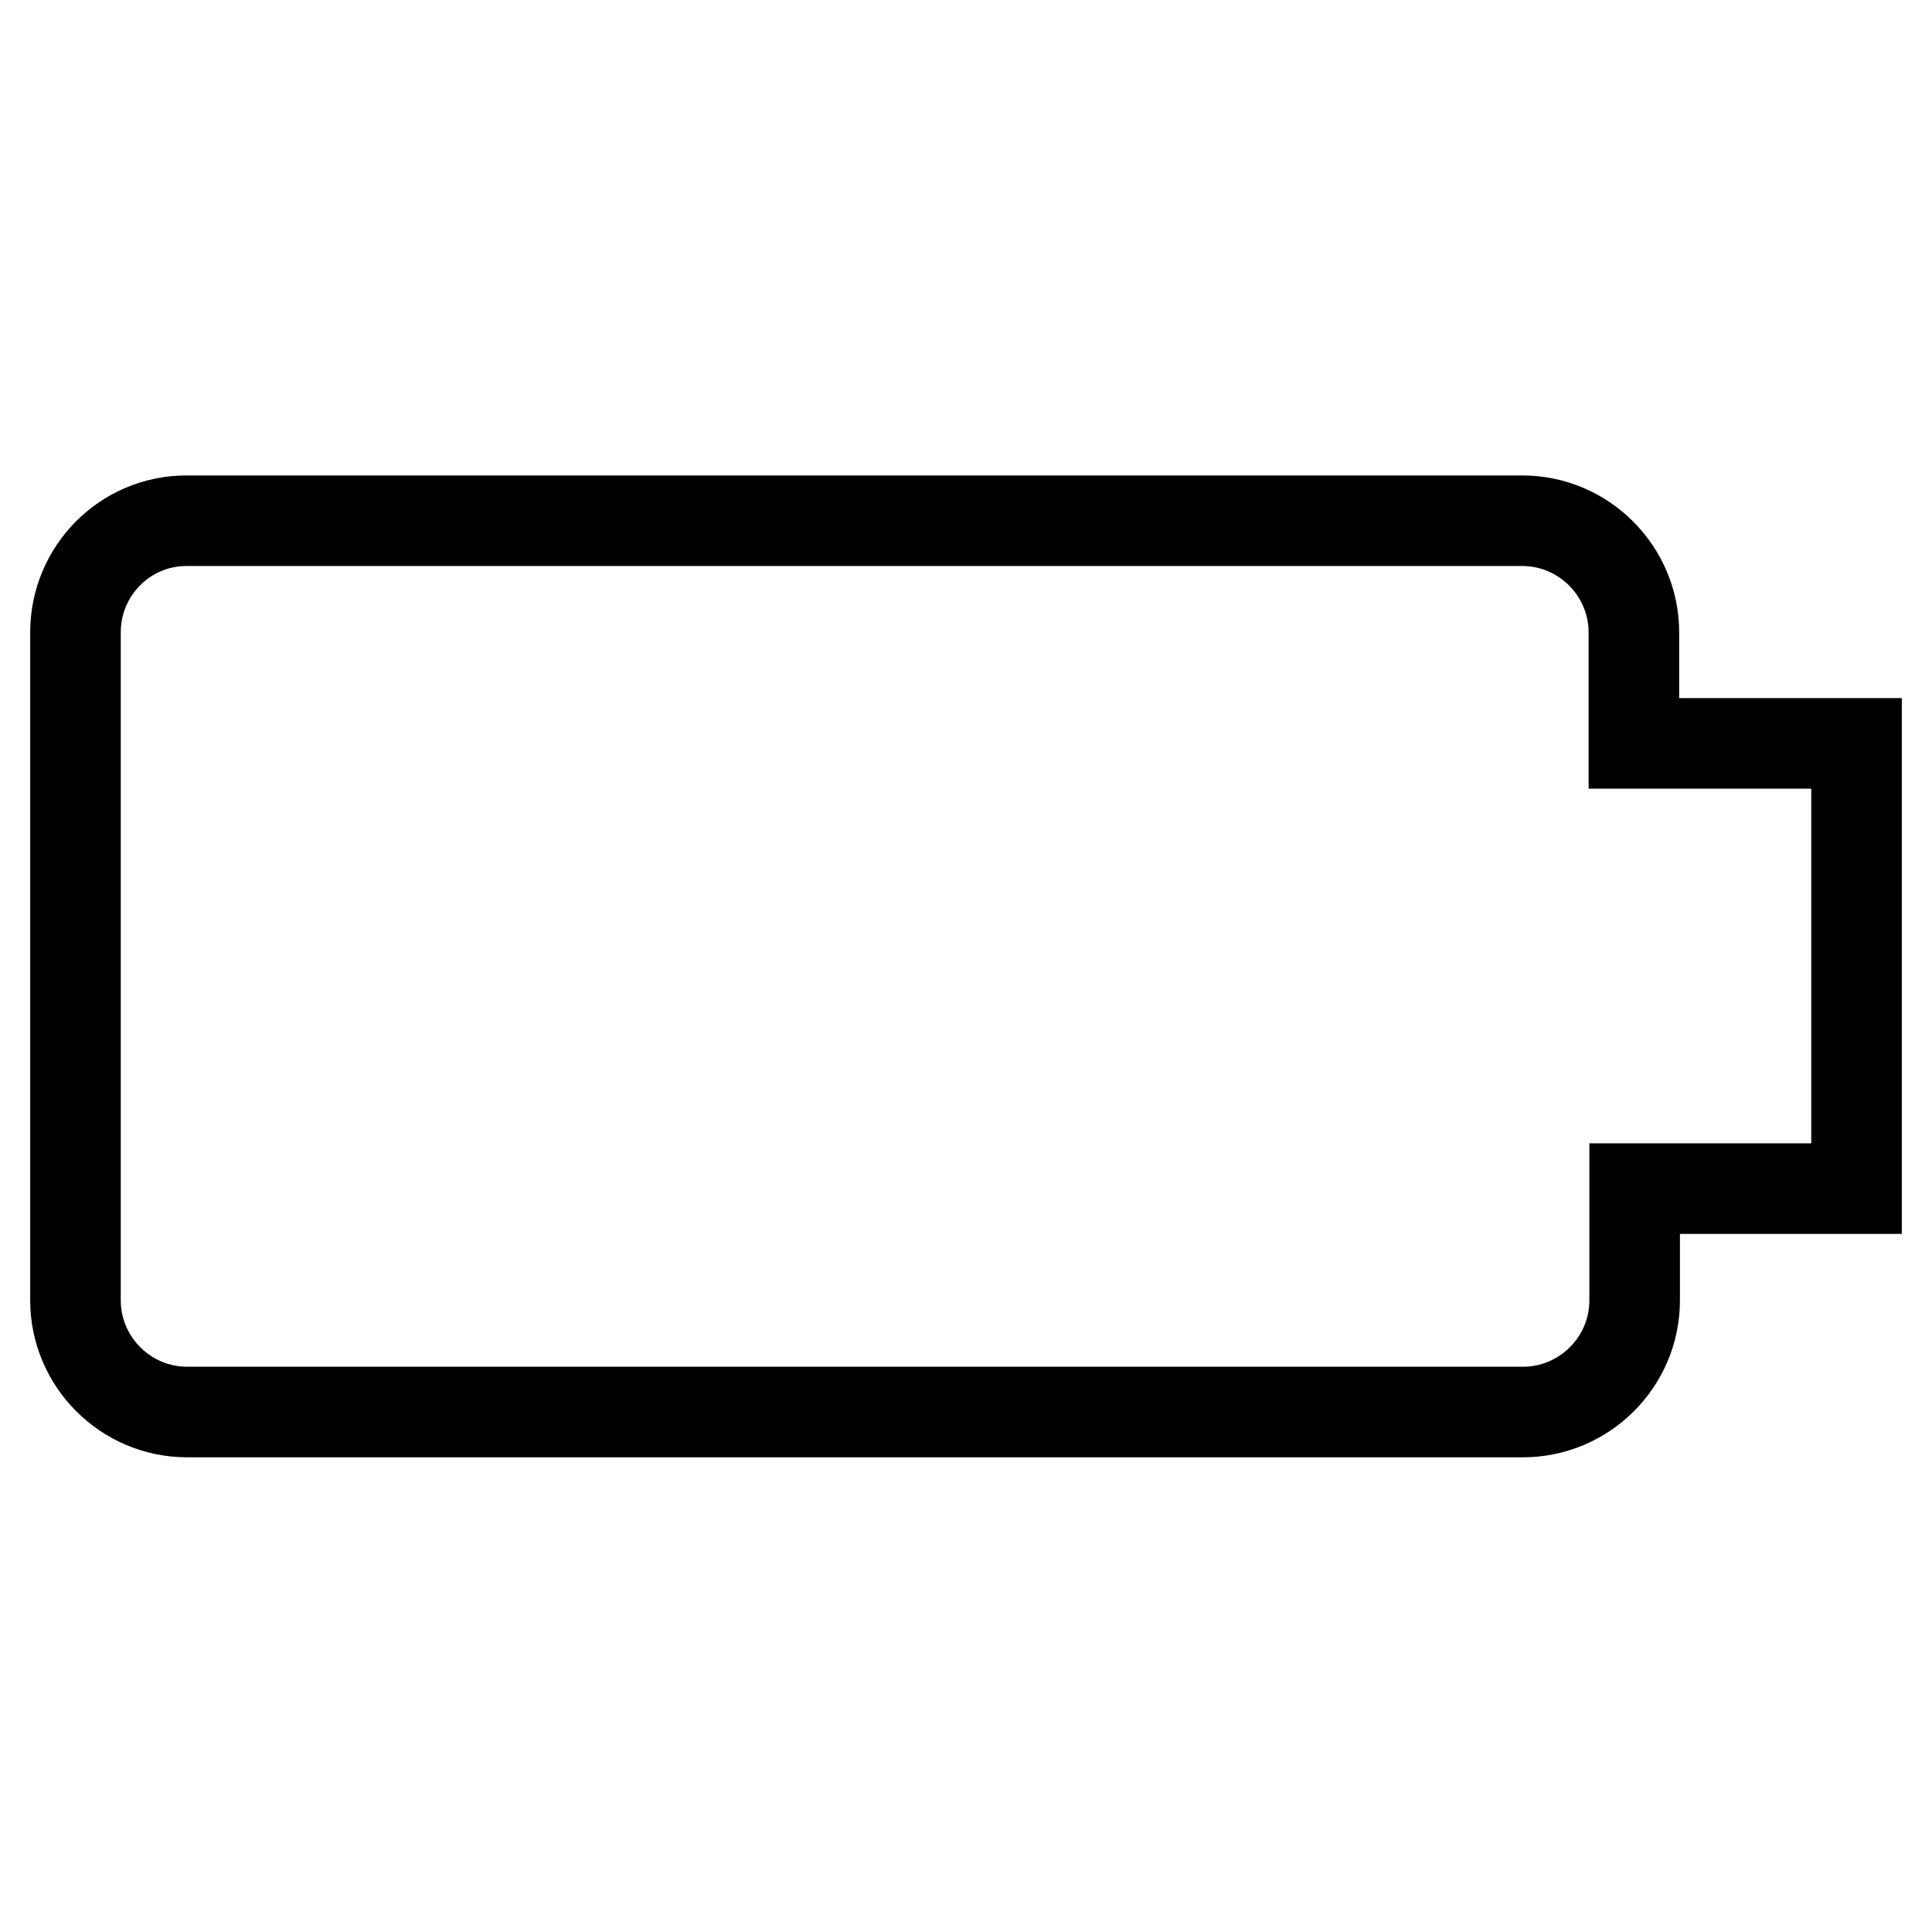 <?xml version="1.0" encoding="utf-8"?>
<!-- Svg Vector Icons : http://www.onlinewebfonts.com/icon -->
<!DOCTYPE svg PUBLIC "-//W3C//DTD SVG 1.1//EN" "http://www.w3.org/Graphics/SVG/1.1/DTD/svg11.dtd">
<svg version="1.1" xmlns="http://www.w3.org/2000/svg" xmlns:xlink="http://www.w3.org/1999/xlink" x="0px" y="0px" viewBox="0 0 256 256" enable-background="new 0 0 256 256" xml:space="preserve">
<g> <path stroke-width="12" fill-opacity="0" stroke="#000000"  d="M216.5,98.5V83.8c0-8.1-6.6-14.8-14.8-14.8h-177C16.6,69,10,75.6,10,83.8v88.5c0,8.1,6.6,14.8,14.8,14.8 h177c8.1,0,14.8-6.6,14.8-14.8v-14.8H246v-59H216.5z"/></g>
</svg>
